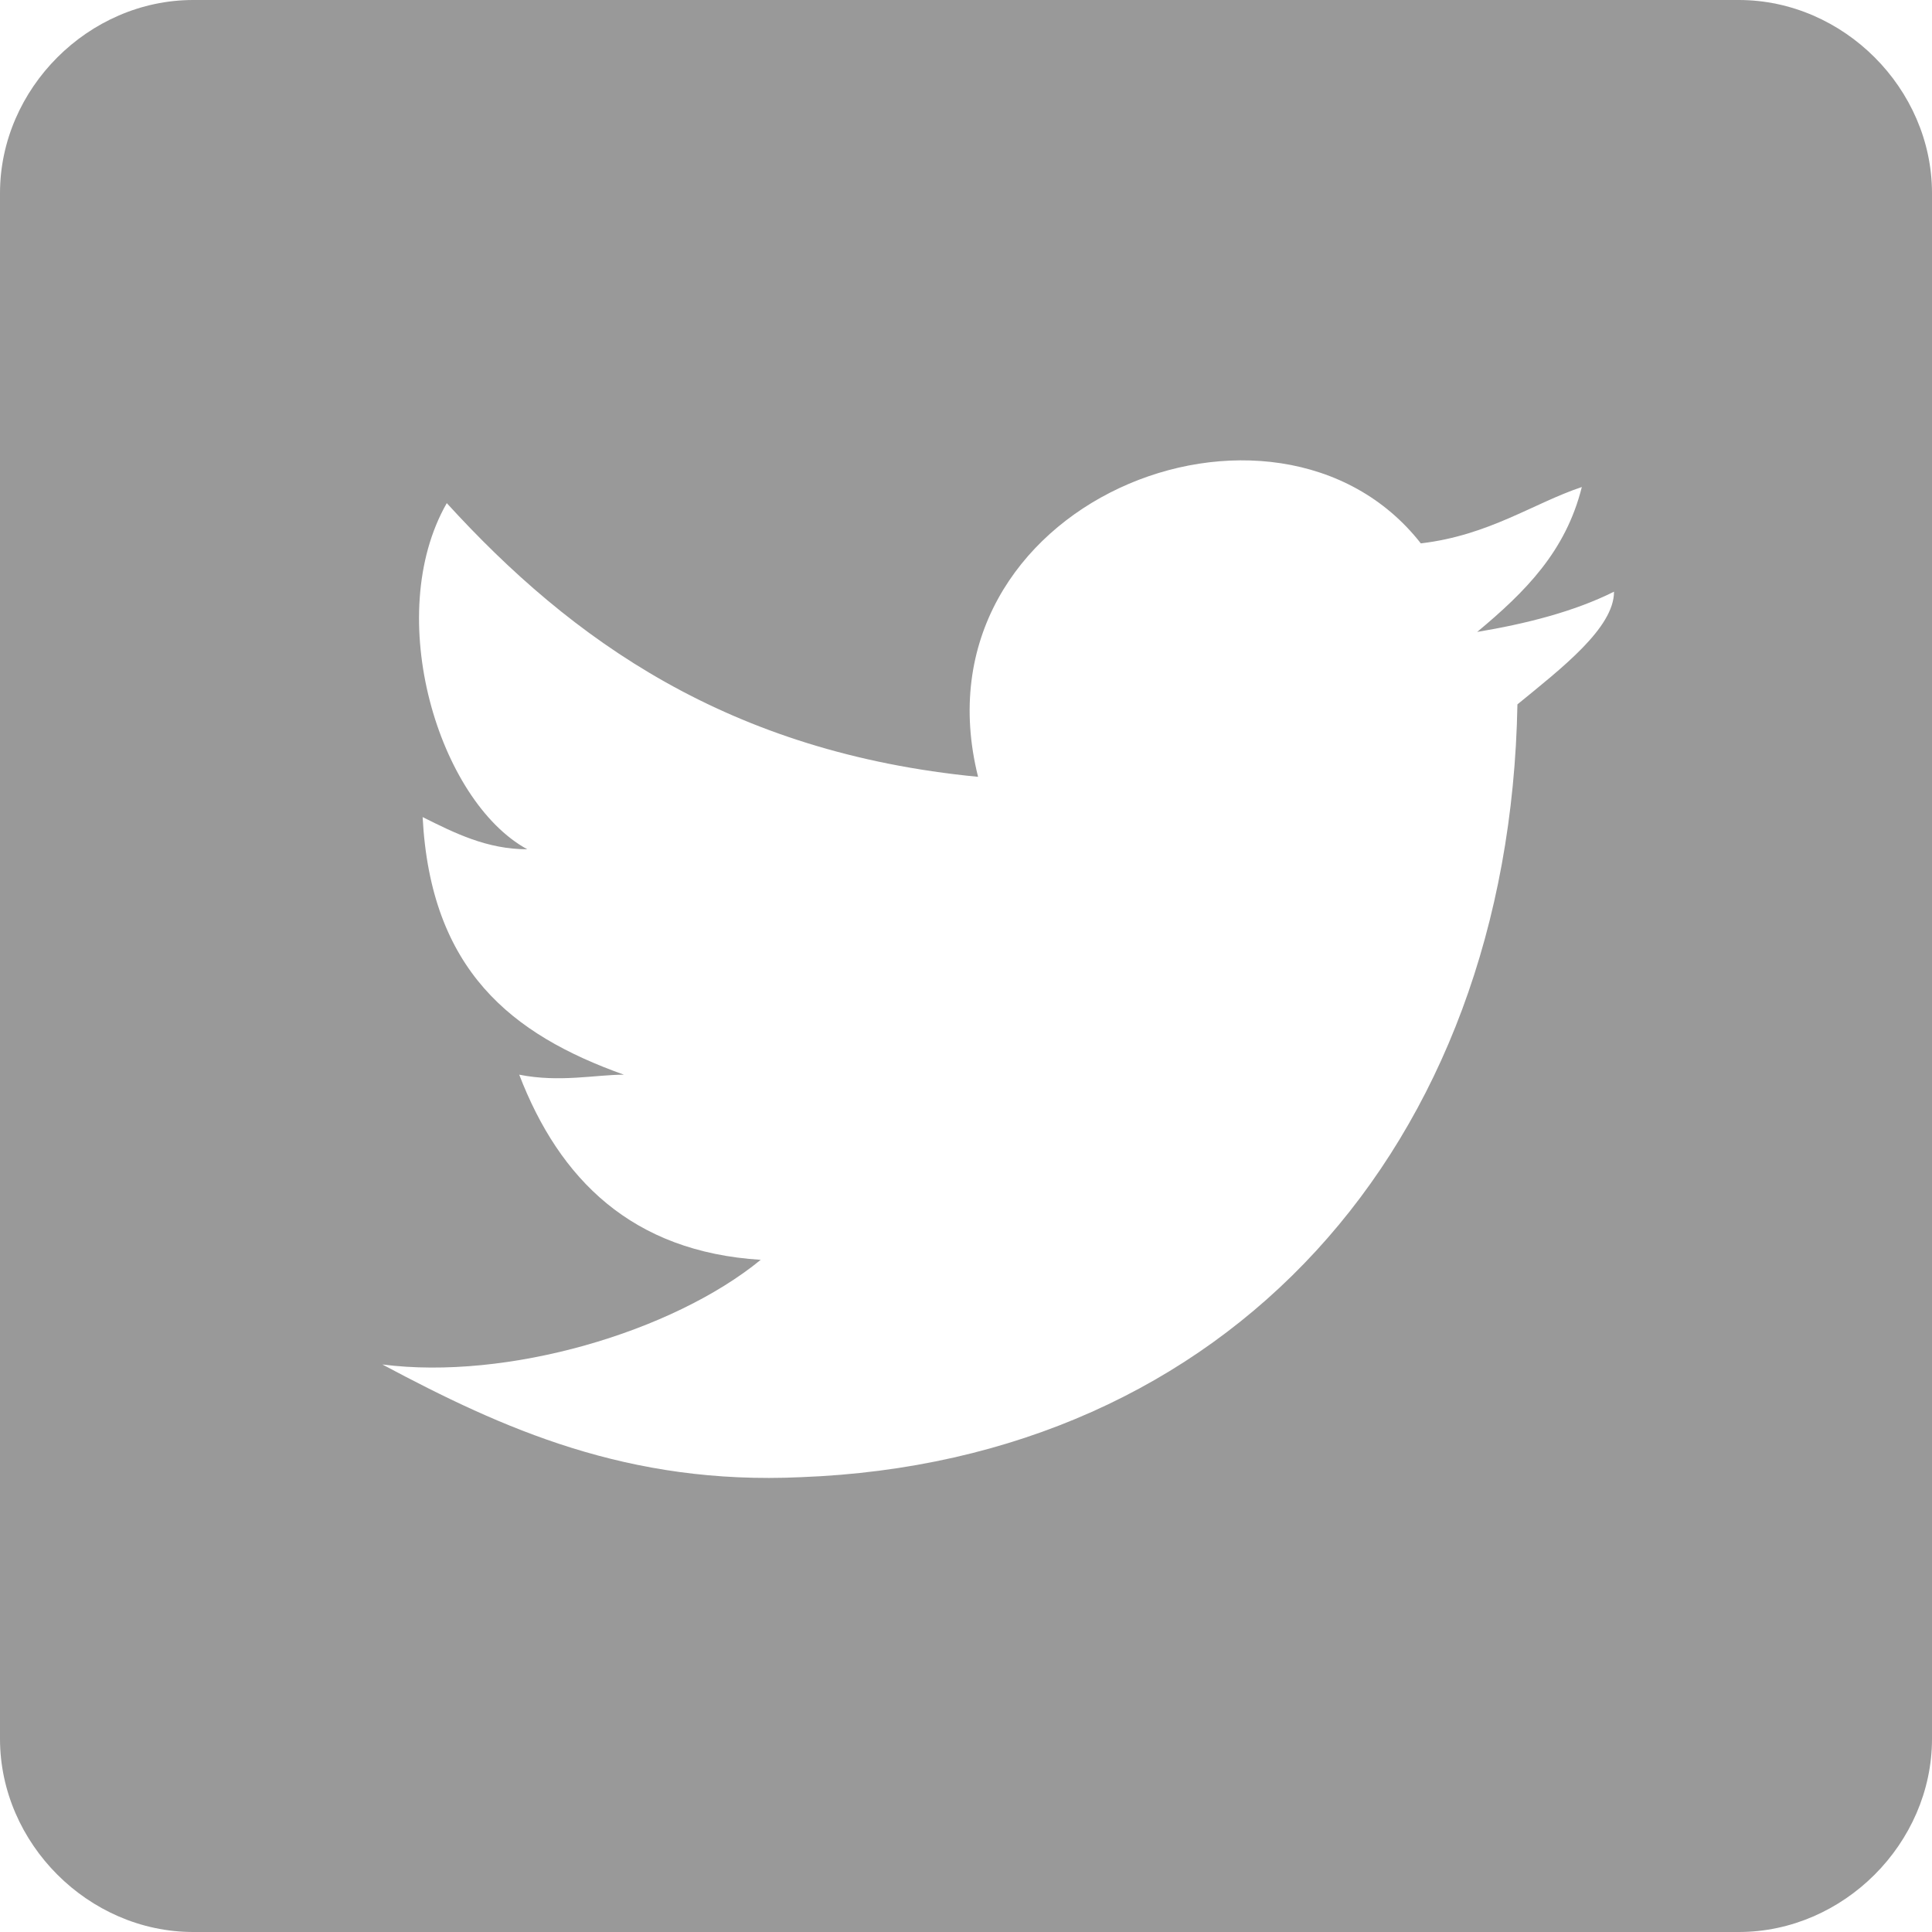 <?xml version="1.0" encoding="utf-8"?>
<!-- Generator: Adobe Illustrator 23.0.6, SVG Export Plug-In . SVG Version: 6.00 Build 0)  -->
<svg version="1.1" id="Capa_1" xmlns="http://www.w3.org/2000/svg" xmlns:xlink="http://www.w3.org/1999/xlink" x="0px" y="0px"
	 viewBox="0 0 48 48" style="enable-background:new 0 0 48 48;" xml:space="preserve">
<style type="text/css">
	.st0{fill:#999999;}
</style>
<path class="st0" d="M43.2,0H4.8C2.2,0,0,2.2,0,4.8v38.4C0,45.8,2.2,48,4.8,48h38.4c2.6,0,4.8-2.2,4.8-4.8V4.8C48,2.2,45.8,0,43.2,0
	z M37.7,17.5c-0.2,11-7.2,18.8-17.8,19.2c-4.3,0.2-7.4-1.2-10.4-2.8c3.1,0.4,7.2-0.8,9.4-2.6c-3.2-0.2-5-2-6-4.6c1,0.2,1.9,0,2.6,0
	c-2.8-1-4.8-2.6-5-6.4c0.8,0.4,1.6,0.8,2.6,0.8c-2.2-1.2-3.6-5.8-2-8.6c3.1,3.4,7,6.2,13.2,6.8c-1.7-6.8,7.4-10.4,11-5.8
	c1.7-0.2,2.8-1,4-1.4c-0.4,1.6-1.4,2.6-2.6,3.6c1.2-0.2,2.4-0.5,3.4-1C40.1,15.6,38.8,16.6,37.7,17.5z"/>
</svg>
